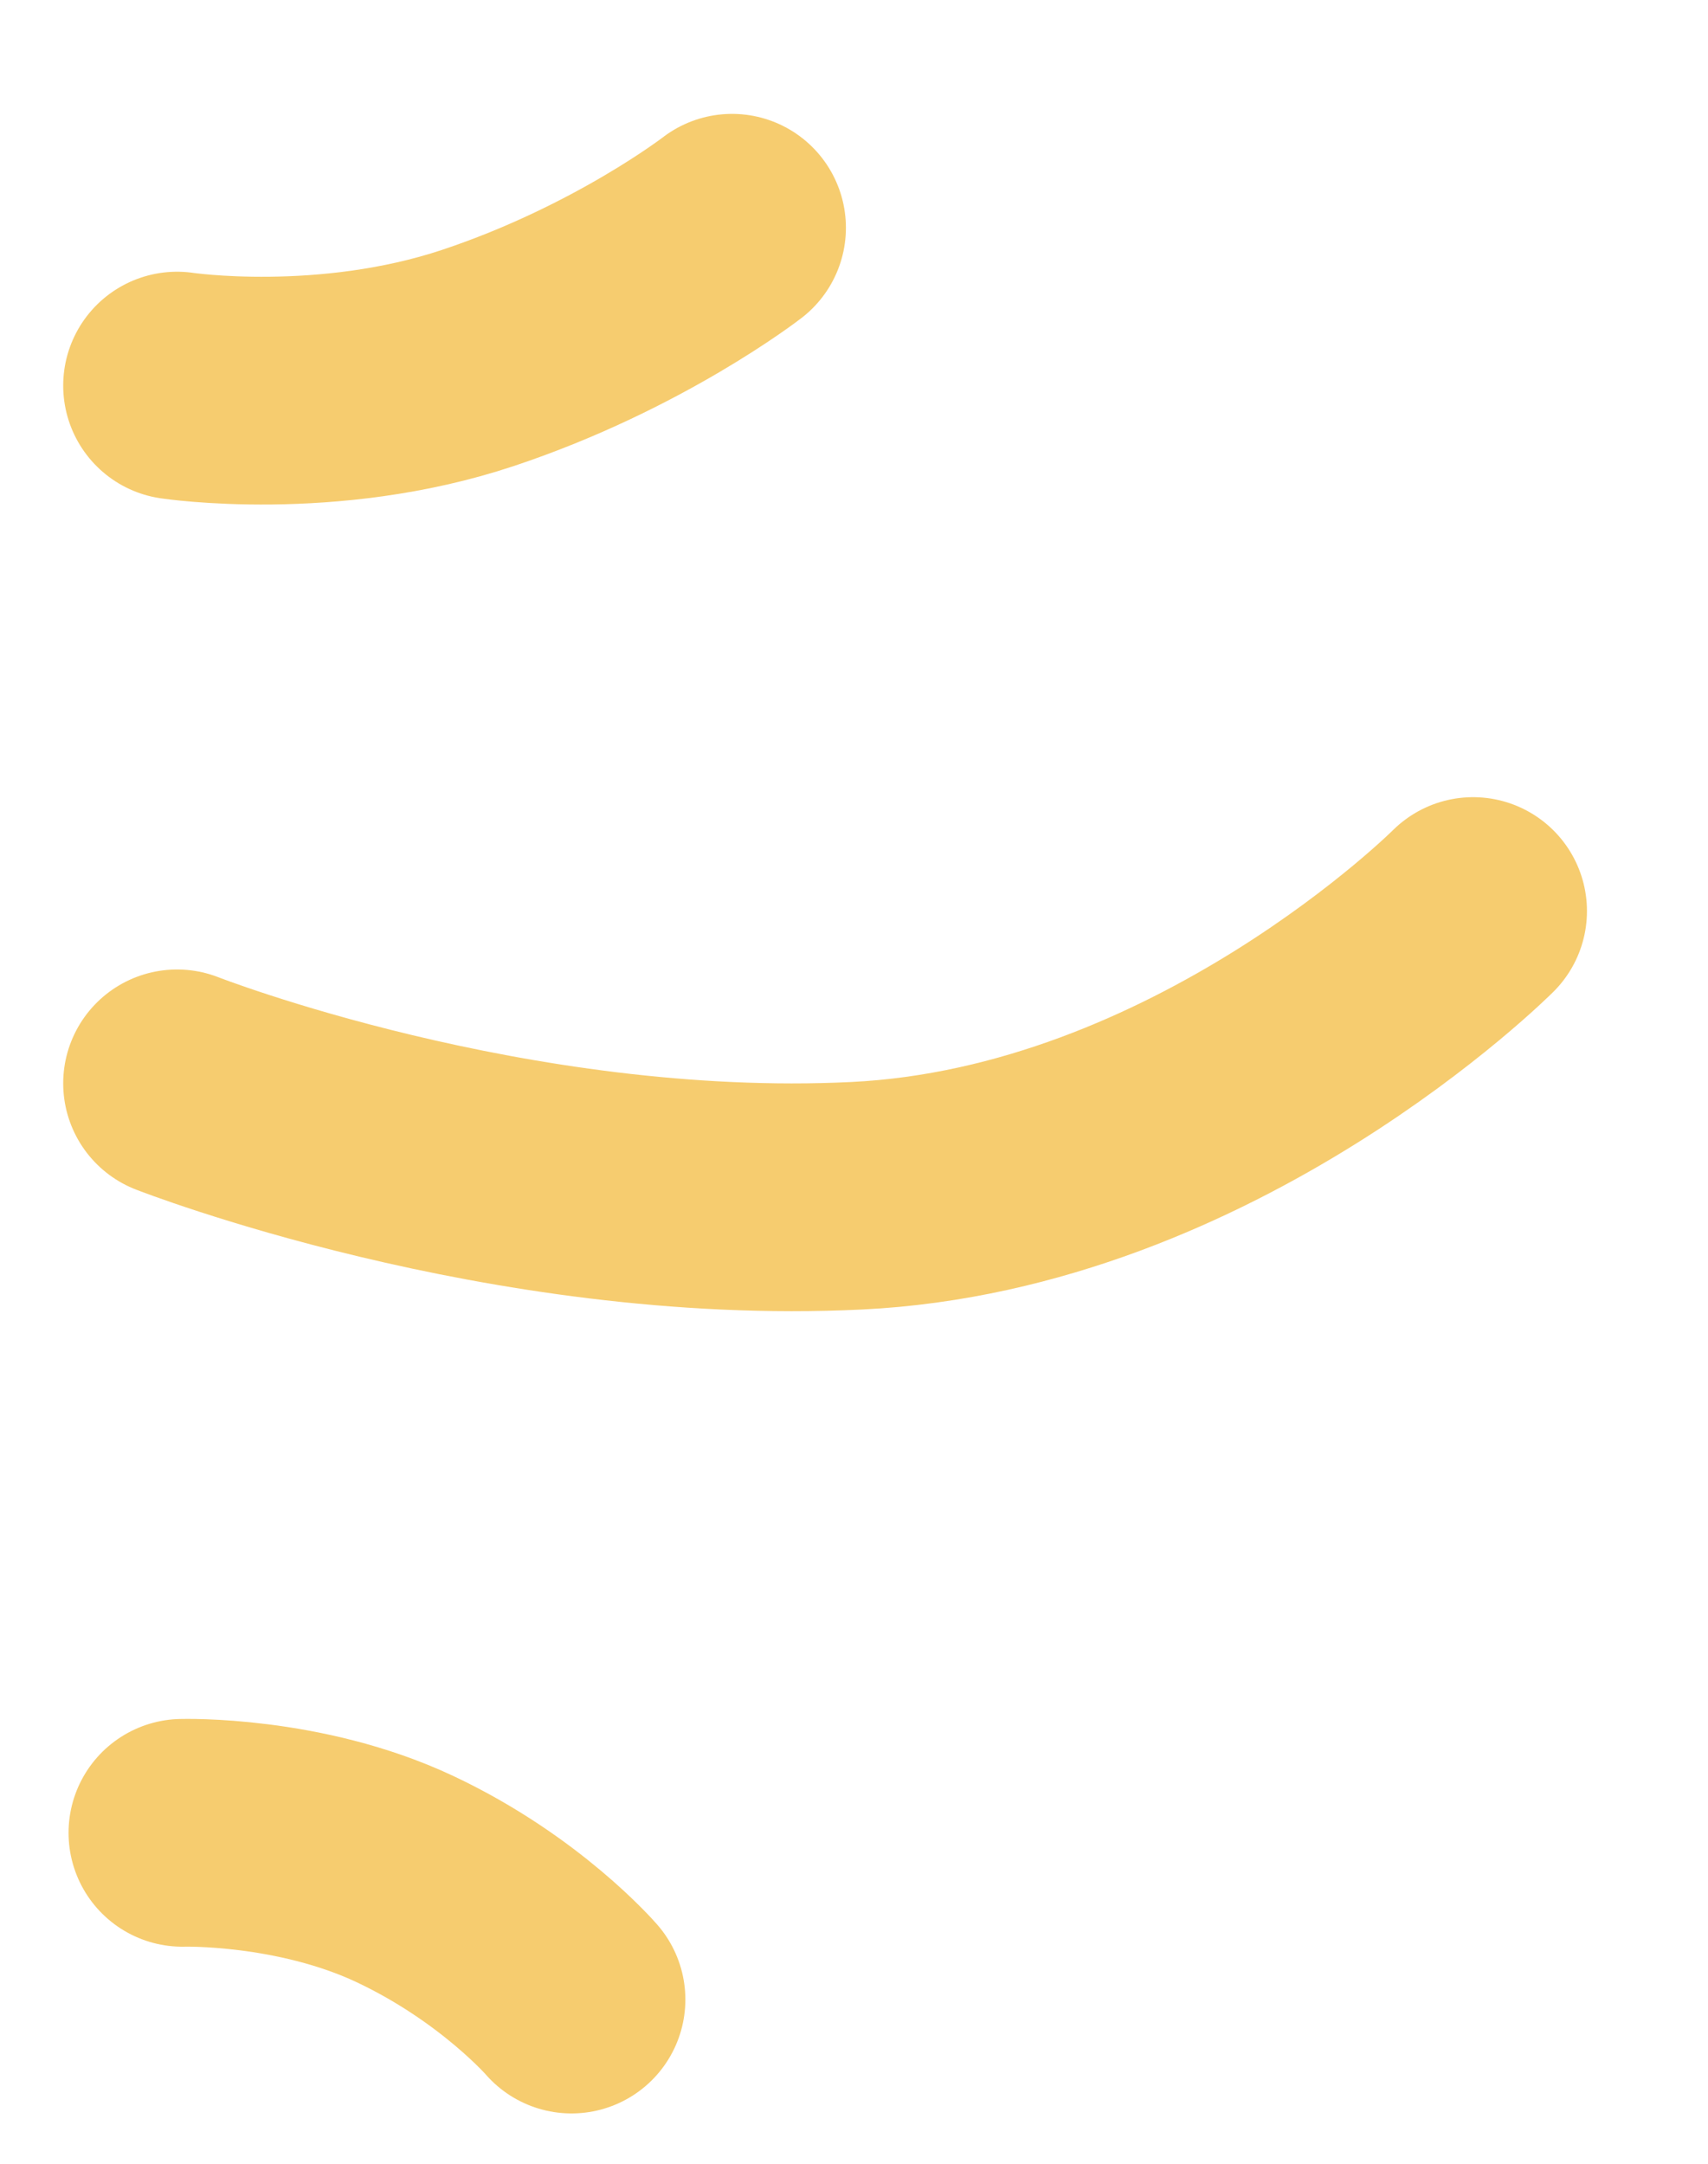 <svg width="15" height="19" viewBox="0 0 15 19" fill="none" xmlns="http://www.w3.org/2000/svg">
<path d="M1.555 9.513C1.555 9.513 4.458 10.649 7.522 10.5C10.587 10.351 12.937 8 12.937 8" stroke="#F6CC6F" stroke-width="2" stroke-linecap="round"/>
<path d="M1.602 16.094C1.602 16.094 2.63 16.064 3.556 16.5C4.482 16.936 5.019 17.558 5.019 17.558" stroke="#F6CC6F" stroke-width="2" stroke-linecap="round"/>
<path d="M1.555 3.386C1.555 3.386 2.874 3.584 4.198 3.143C5.522 2.702 6.429 2 6.429 2" stroke="#F6CC6F" stroke-width="2" stroke-linecap="round"/>
</svg>
